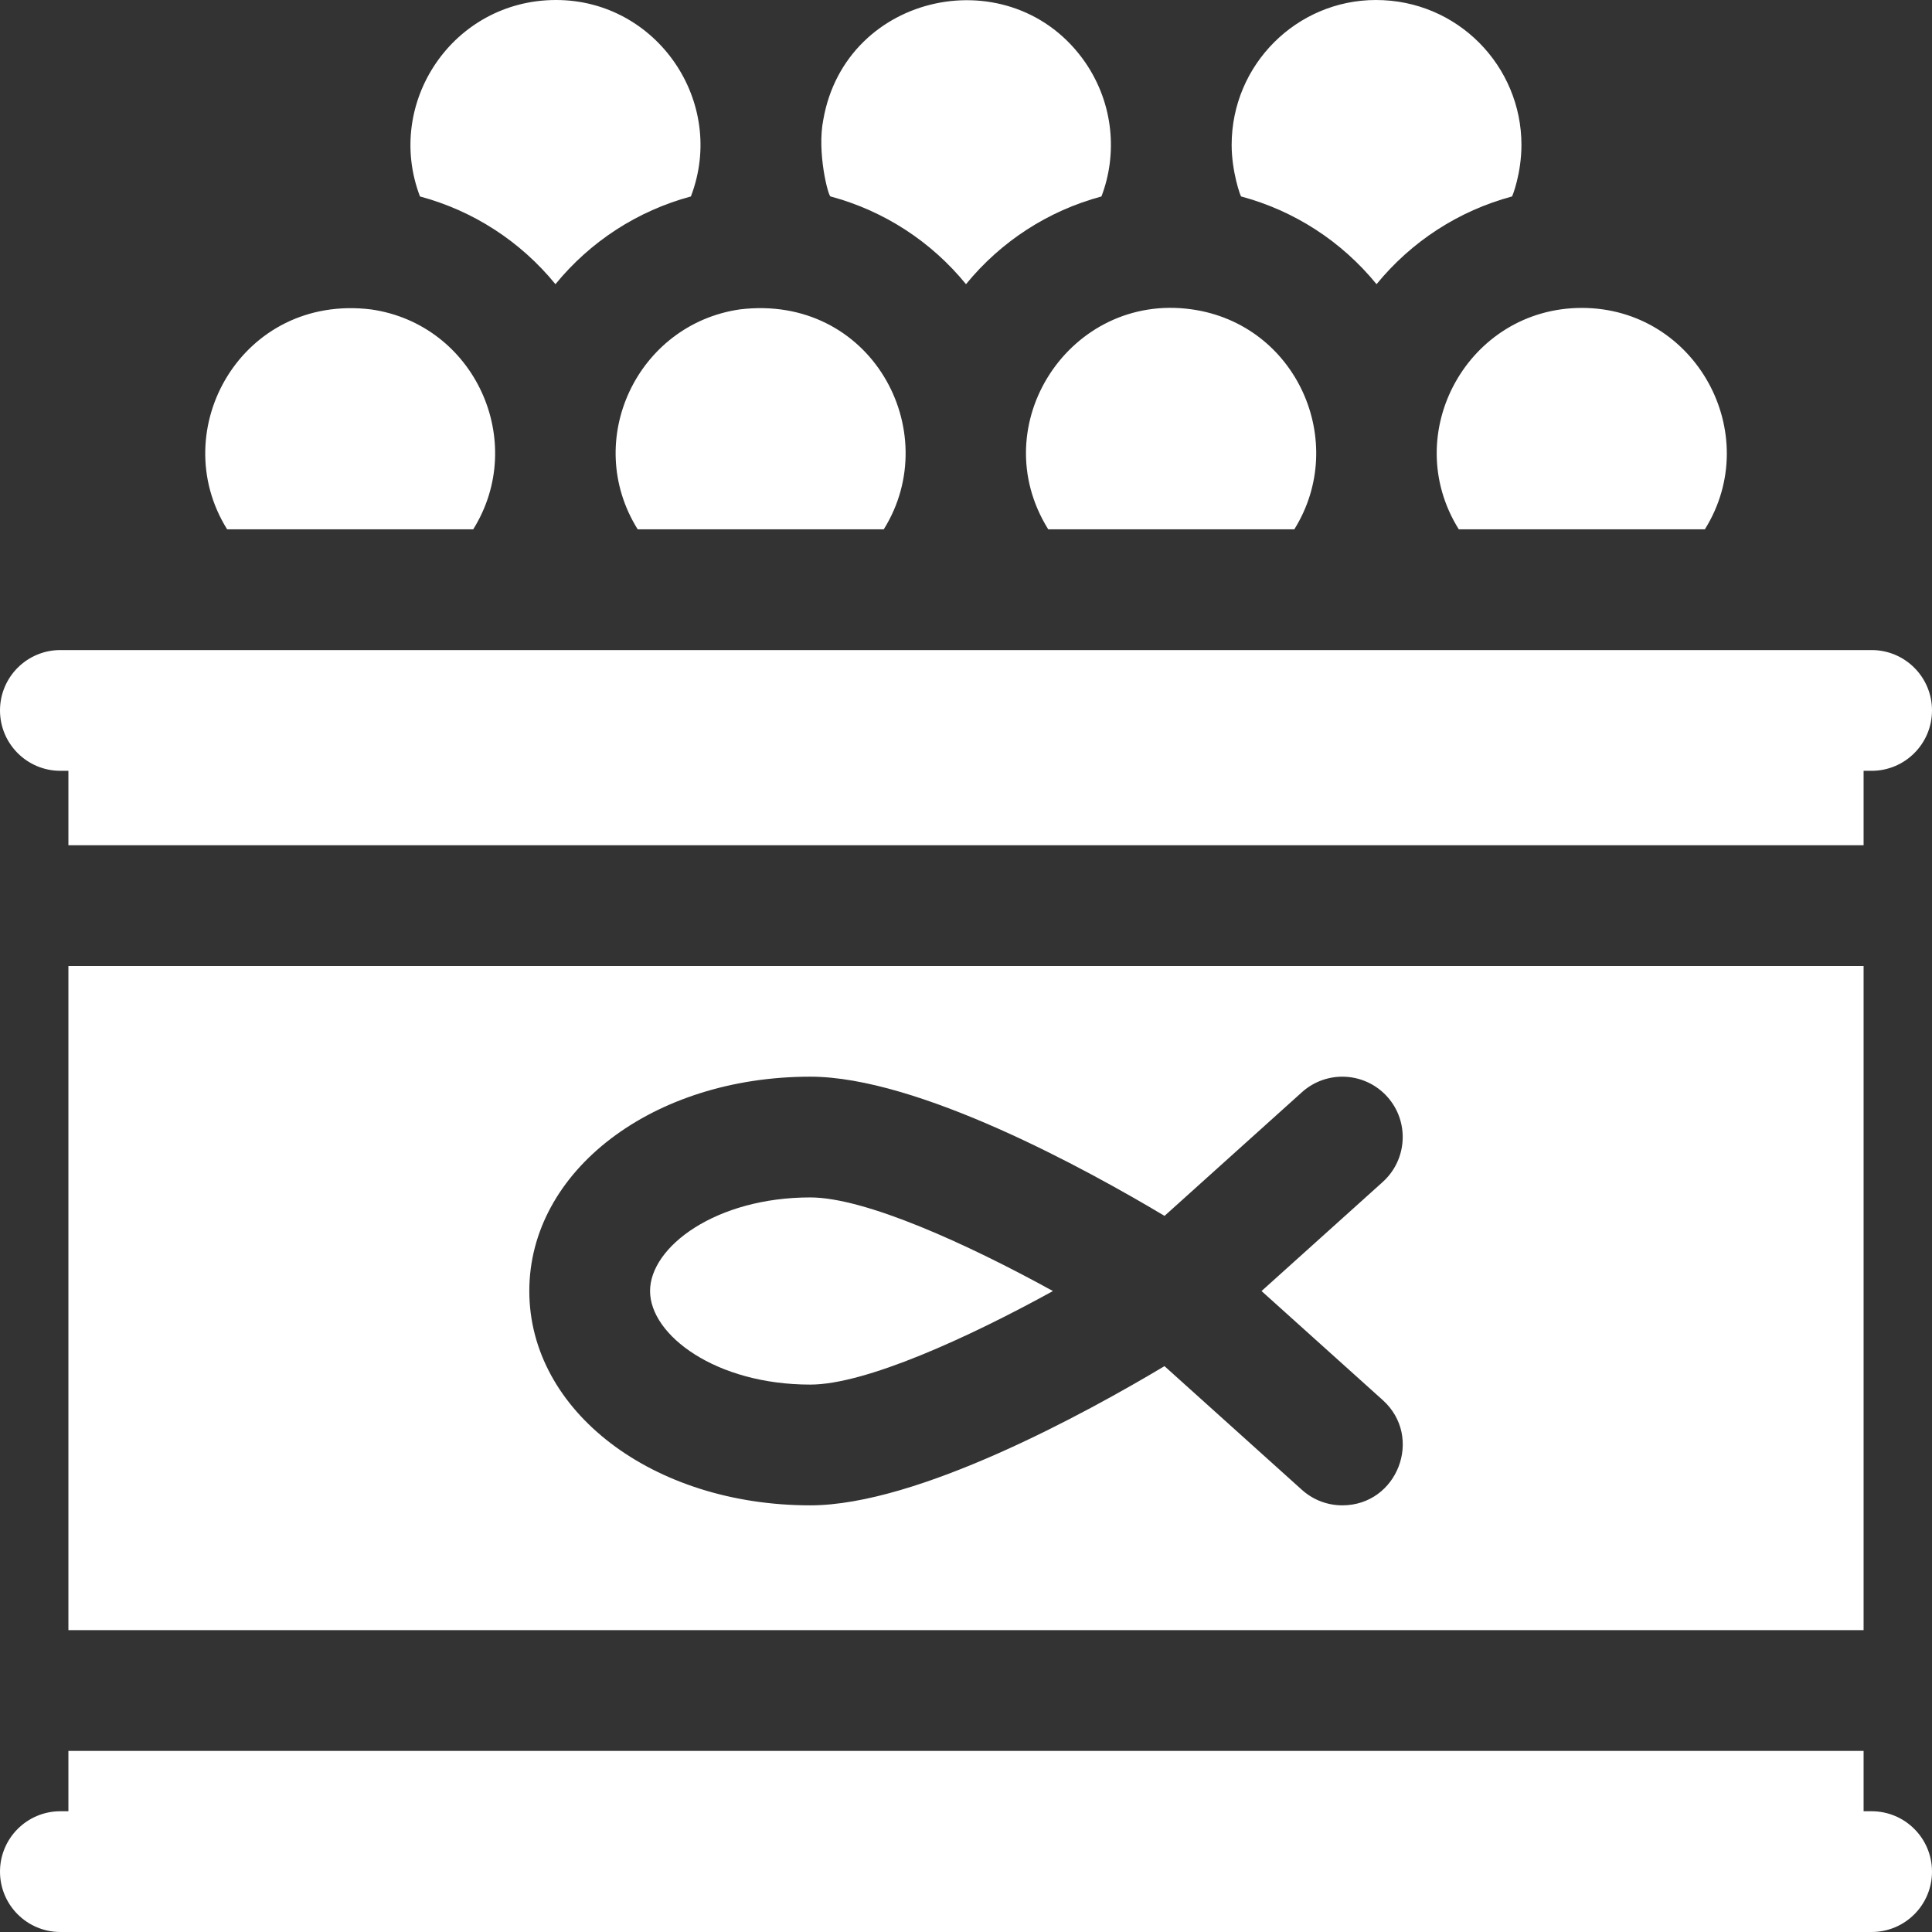 <svg width="98" height="98" viewBox="0 0 98 98" fill="none" xmlns="http://www.w3.org/2000/svg">
<rect x="0" y="0" width="98" height="98" fill="#333333" stroke="none"/>
<g clip-path="url(#clip0_358_4128)">
<path d="M94.53 49H3.47V82.688H94.53V49ZM70.139 71.019C72.224 72.898 70.882 76.358 68.089 76.358C67.358 76.358 66.627 76.099 66.041 75.573L59.068 69.297C55.123 71.655 46.569 76.358 41.101 76.358C33.109 76.358 26.849 71.582 26.849 65.486C26.849 59.39 33.109 54.614 41.101 54.614C46.571 54.614 55.125 59.317 59.07 61.675L66.041 55.401C67.298 54.27 69.234 54.371 70.367 55.629C71.498 56.886 71.394 58.821 70.139 59.954L63.991 65.488L70.139 71.019ZM94.938 32.974H3.062C1.371 32.974 0 34.345 0 36.036C0 37.727 1.371 39.099 3.062 39.099H3.47V42.875H94.53V39.099H94.938C96.629 39.099 98 37.727 98 36.036C98 34.345 96.629 32.974 94.938 32.974ZM94.938 91.875H94.53V88.813H3.47V91.875H3.062C1.371 91.875 0 93.246 0 94.938C0 96.629 1.371 98 3.062 98H94.938C96.629 98 98 96.629 98 94.938C98 93.246 96.629 91.875 94.938 91.875Z" fill="white"/>
<path d="M32.974 65.486C32.974 67.731 36.312 70.233 41.101 70.233C43.893 70.233 49.088 67.867 53.41 65.488C49.086 63.107 43.888 60.739 41.101 60.739C36.312 60.739 32.974 63.241 32.974 65.486ZM24.004 26.849C26.785 22.393 24.084 16.457 18.834 15.697C12.285 14.884 8.366 21.795 11.521 26.849H24.004ZM32.346 26.849H44.829C47.945 21.857 44.17 14.883 37.521 15.695C32.329 16.453 29.525 22.329 32.346 26.849ZM28.175 14.415C29.947 12.246 32.338 10.694 35.045 9.965C36.875 5.19 33.331 0 28.206 0C22.985 0 19.491 5.207 21.303 9.965C24.008 10.692 26.401 12.242 28.175 14.415ZM42.13 9.965C44.835 10.692 47.226 12.242 49 14.415C50.772 12.246 53.163 10.694 55.87 9.965C56.679 7.853 56.507 5.289 55.047 3.162C51.353 -2.172 42.901 -0.424 41.763 6.064C41.429 7.726 42.013 9.965 42.13 9.965ZM53.171 26.849H65.654C68.423 22.412 65.766 16.433 60.444 15.691C54.289 14.825 49.862 21.548 53.171 26.849ZM62.955 9.965C65.66 10.692 68.051 12.242 69.825 14.415C71.597 12.246 73.988 10.694 76.695 9.965C76.714 9.965 77.175 8.795 77.175 7.35C77.175 3.349 73.941 0 69.794 0C65.784 0 62.475 3.269 62.475 7.35C62.475 8.71 62.925 9.965 62.955 9.965ZM73.996 26.849H86.479C89.503 22.004 86.018 15.619 80.237 15.619C74.477 15.619 70.951 21.97 73.996 26.849Z" fill="white"/>
</g>
<defs>
<clipPath id="clip0_358_4128">
<rect width="98" height="98" fill="white"/>
</clipPath>
</defs>
</svg>
